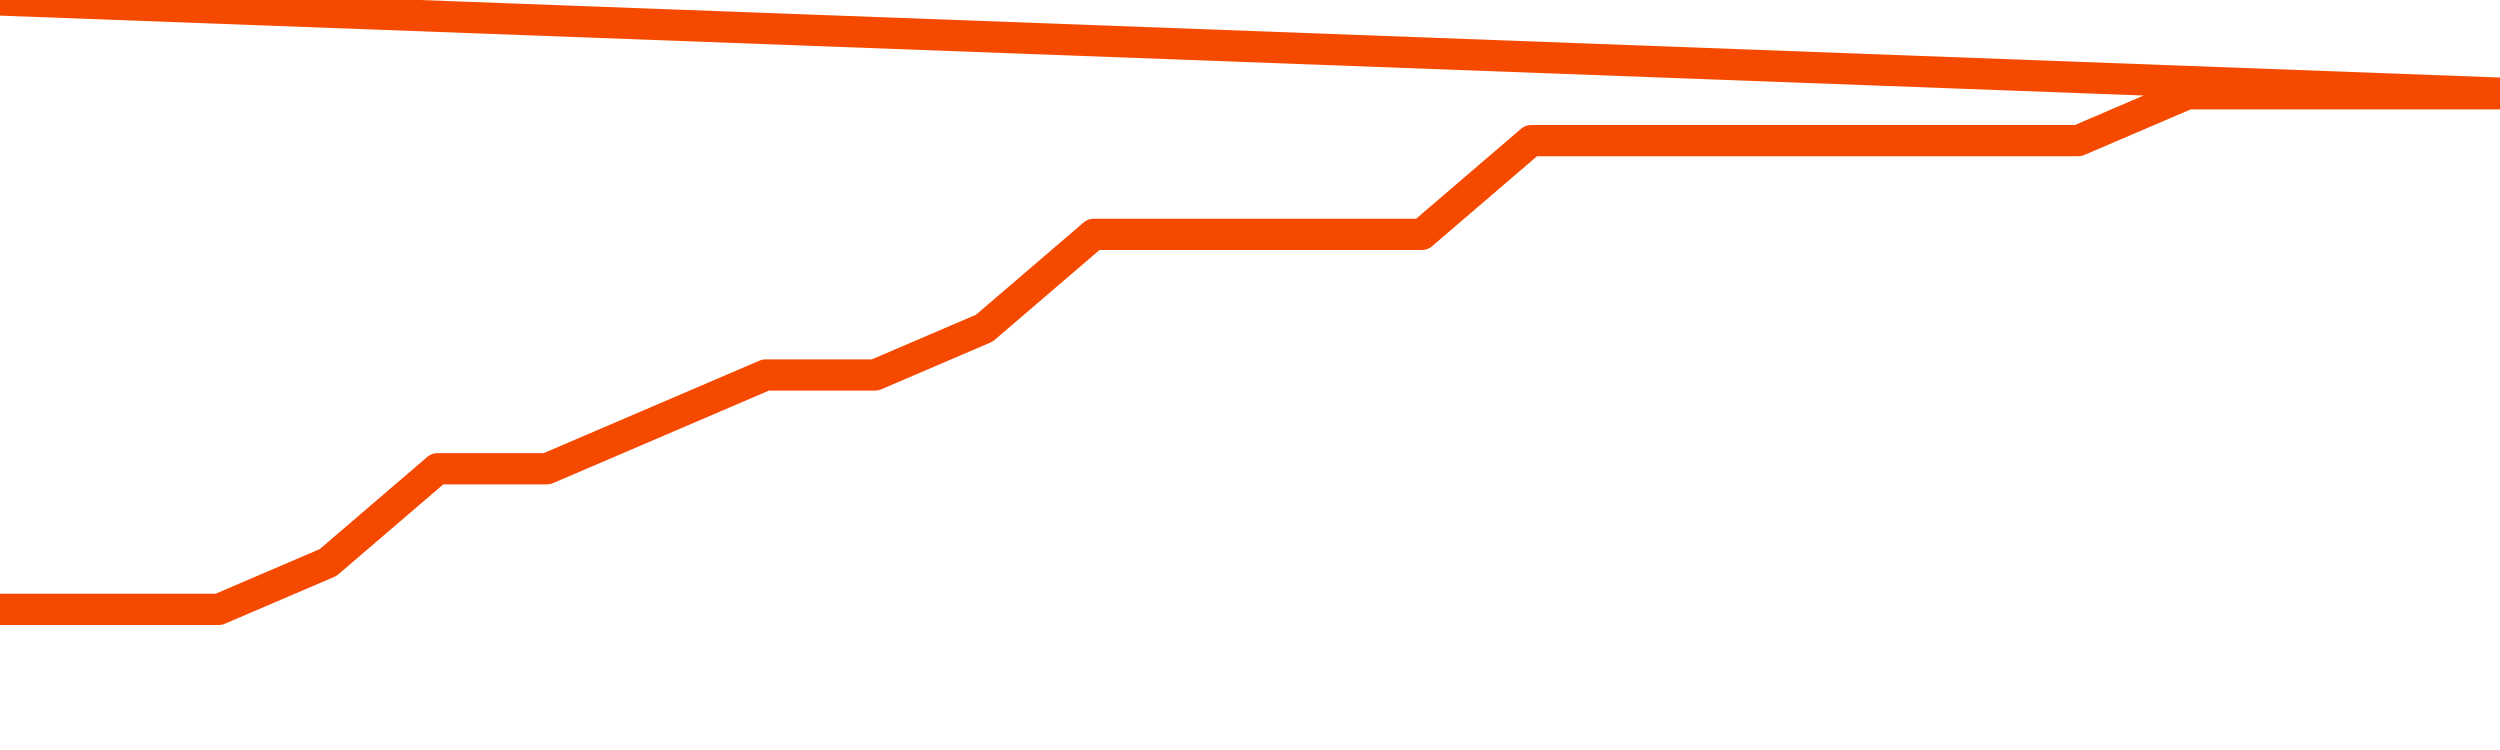       <svg
        version="1.1"
        xmlns="http://www.w3.org/2000/svg"
        width="80"
        height="24"
        viewBox="0 0 80 24">
        <path
          fill="url(#gradient)"
          fill-opacity="0.56"
          stroke="none"
          d="M 0,26 0.0,19.5 3.5,19.5 7.0,19.5 10.5,18.0 14.0,15.0 17.5,15.0 21.0,13.5 24.5,12.0 28.0,12.0 31.5,10.5 35.0,7.5 38.5,7.5 42.0,7.5 45.5,7.5 49.0,4.5 52.5,4.5 56.0,4.5 59.5,4.5 63.0,4.5 66.5,4.5 70.0,3.0 73.5,3.0 77.0,3.0 80.5,3.0 82,26 Z"
        />
        <path
          fill="none"
          stroke="#F64900"
          stroke-width="1"
          stroke-linejoin="round"
          stroke-linecap="round"
          d="M 0.0,19.5 3.5,19.5 7.0,19.5 10.5,18.0 14.0,15.0 17.5,15.0 21.0,13.5 24.5,12.0 28.0,12.0 31.5,10.5 35.0,7.5 38.5,7.5 42.0,7.5 45.5,7.5 49.0,4.5 52.5,4.5 56.0,4.5 59.5,4.5 63.0,4.5 66.5,4.5 70.0,3.0 73.5,3.0 77.0,3.0 80.5,3.0.join(' ') }"
        />
      </svg>

